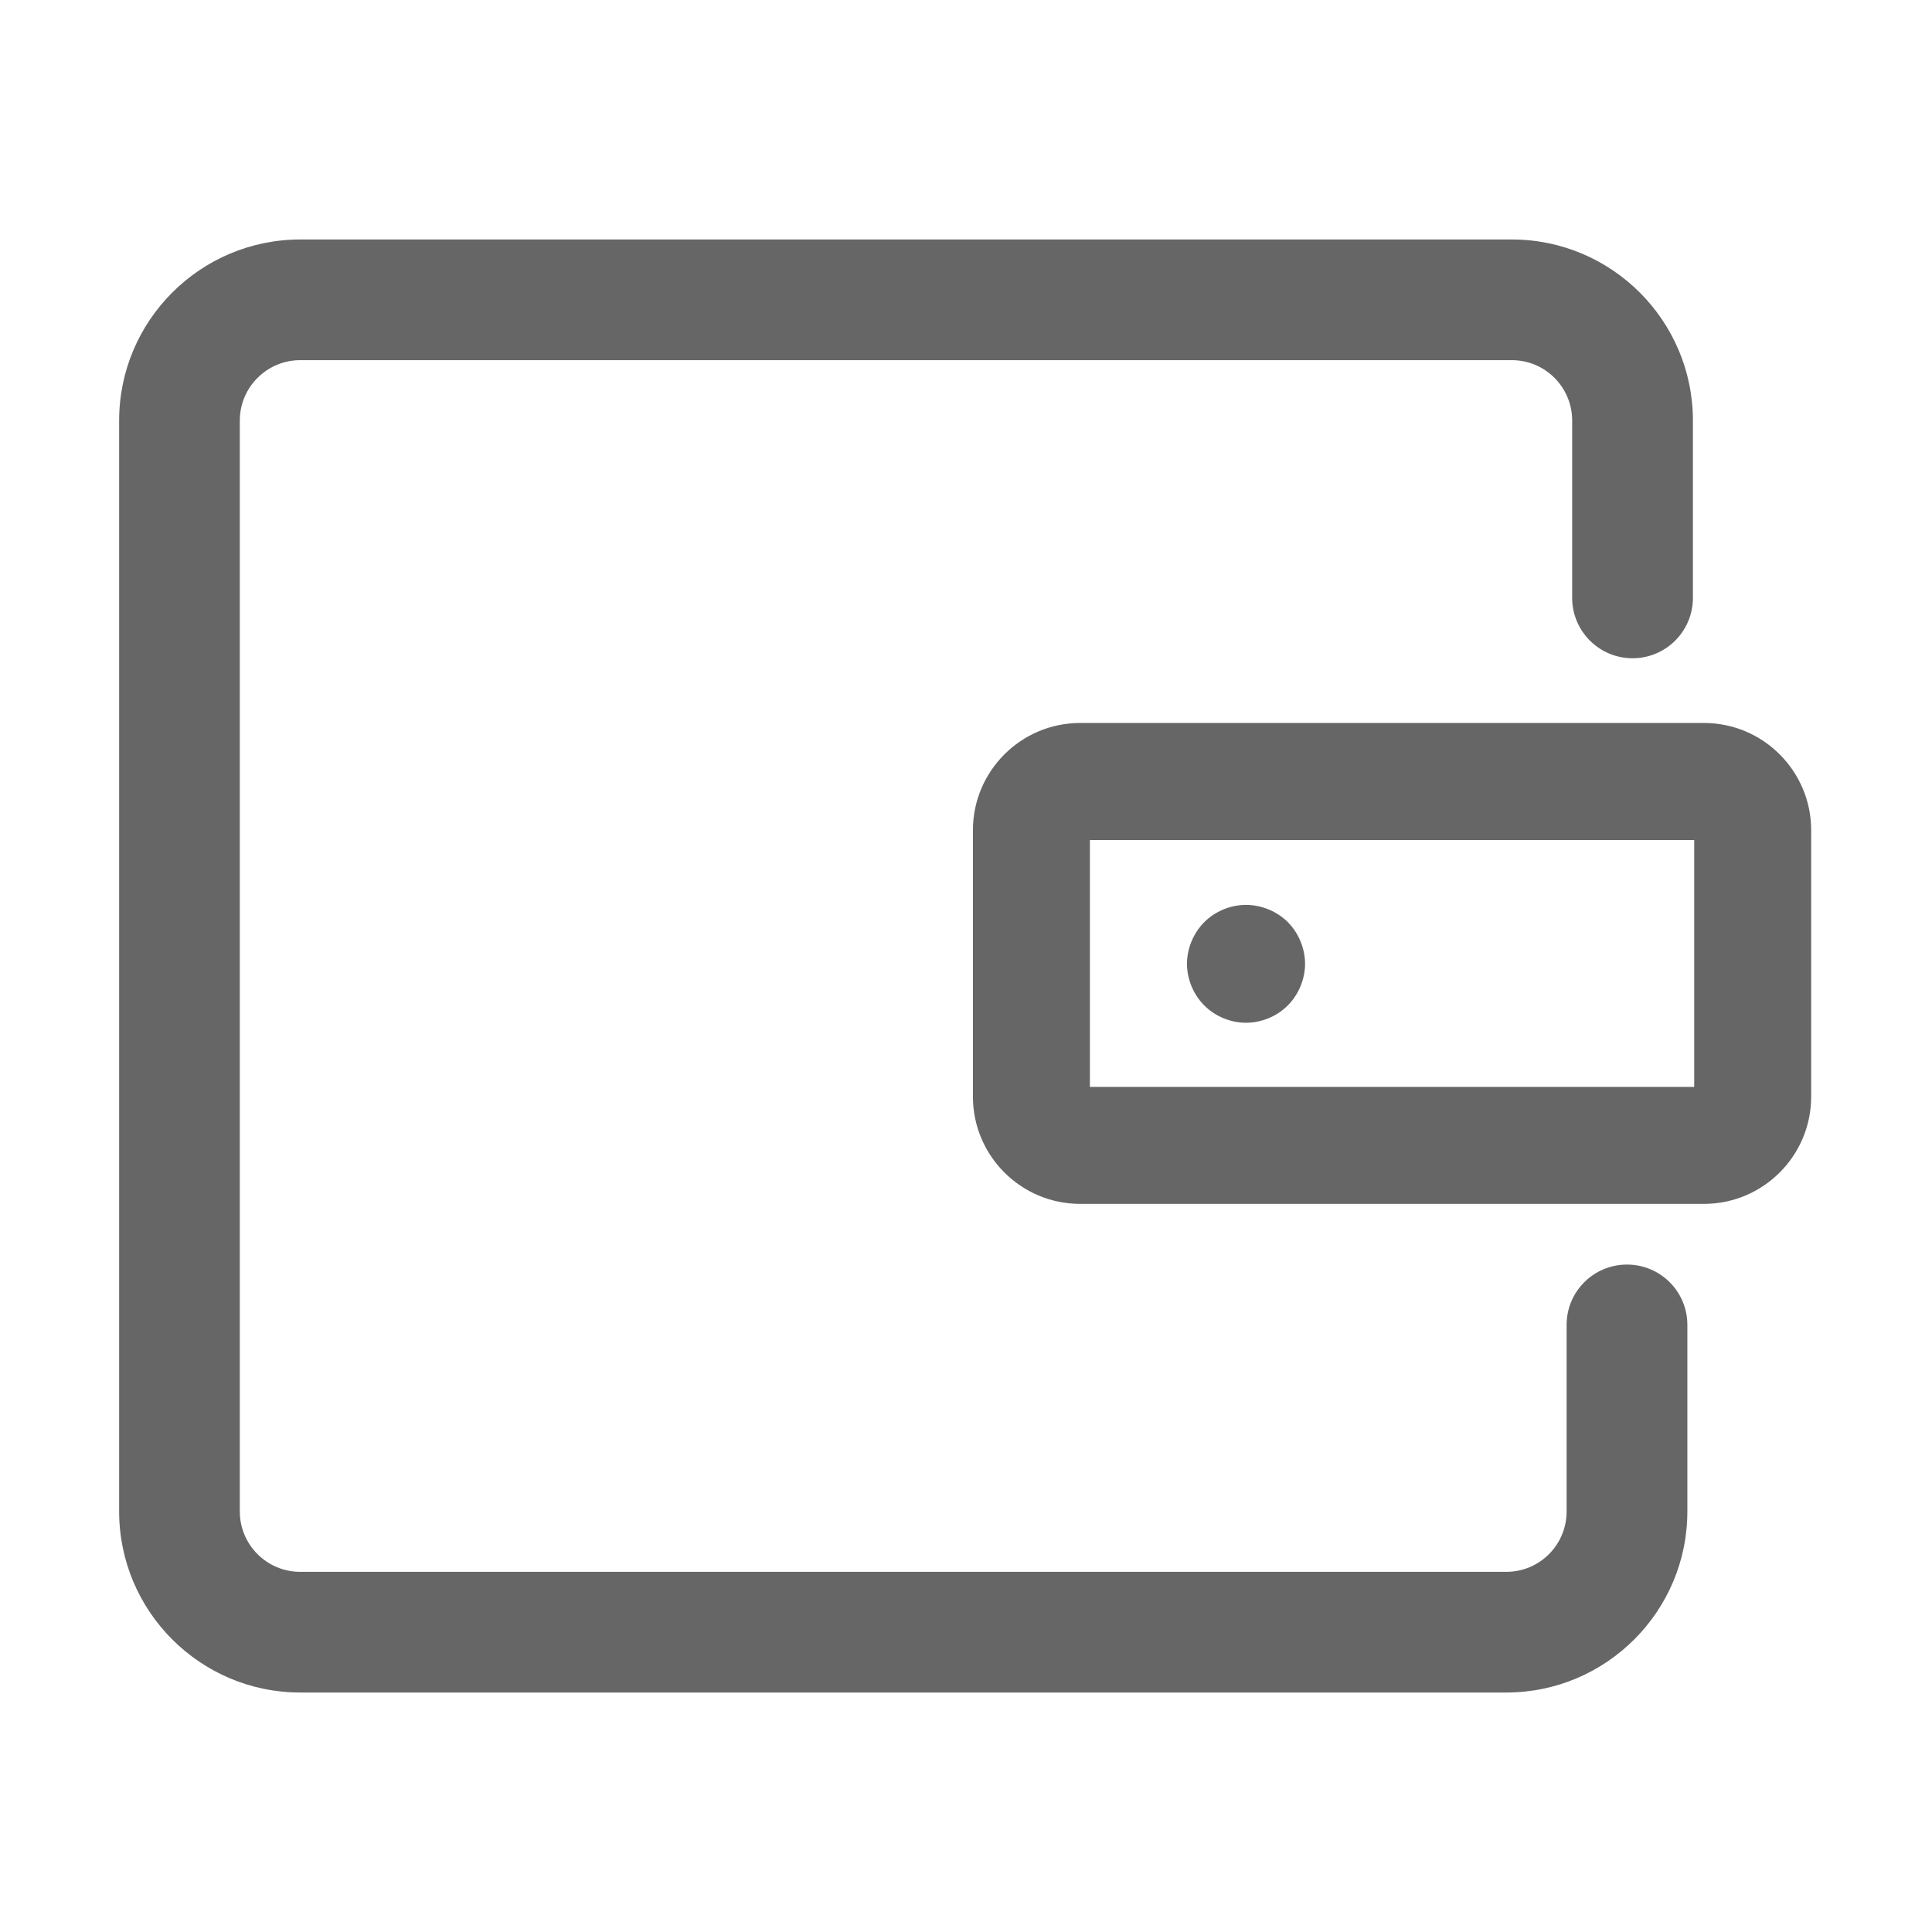 <?xml version="1.0" encoding="UTF-8"?>
<svg width="24px" height="24px" viewBox="0 0 24 24" version="1.1" xmlns="http://www.w3.org/2000/svg" xmlns:xlink="http://www.w3.org/1999/xlink">
    <title>icon- Pending Disbursements default</title>
    <g id="icon--Pending-Disbursements-default" stroke="none" stroke-width="1" fill="none" fill-rule="evenodd">
        <g id="待付款" transform="translate(1, 2)" fill="#666666" fill-rule="nonzero">
            <path d="M2.729,19.025 C1.489,19.025 0.48,18.016 0.48,16.776 L0.48,3.224 C0.48,1.984 1.489,0.975 2.729,0.975 L17.781,0.975 C19.021,0.975 20.03,1.984 20.03,3.224 L20.03,5.427 C20.03,5.841 19.695,6.177 19.28,6.177 C18.866,6.177 18.53,5.841 18.53,5.427 L18.53,3.224 C18.53,2.811 18.195,2.474 17.781,2.474 L2.729,2.474 C2.316,2.474 1.979,2.811 1.979,3.224 L1.979,16.776 C1.979,17.19 2.316,17.526 2.729,17.526 L17.712,17.526 C18.126,17.526 18.461,17.19 18.461,16.776 L18.461,14.458 C18.461,14.044 18.796,13.709 19.211,13.709 C19.626,13.709 19.961,14.044 19.961,14.458 L19.961,16.776 C19.961,18.016 18.952,19.025 17.712,19.025 L2.729,19.025 Z M15.212,9.973 C15.212,9.972 15.212,9.971 15.212,9.971 L15.212,9.971 C15.211,9.78 15.132,9.591 14.998,9.455 C14.862,9.32 14.67,9.241 14.478,9.241 C14.286,9.241 14.095,9.32 13.96,9.455 C13.825,9.591 13.746,9.78 13.745,9.971 L13.745,9.971 C13.745,9.971 13.745,9.972 13.745,9.973 C13.745,9.973 13.745,9.974 13.745,9.975 L13.745,9.975 C13.746,10.165 13.825,10.355 13.96,10.49 C14.095,10.626 14.286,10.705 14.478,10.705 C14.67,10.705 14.862,10.626 14.997,10.49 C15.132,10.355 15.211,10.165 15.212,9.975 L15.212,9.975 C15.212,9.974 15.212,9.973 15.212,9.973 Z M20.167,12.955 L12.418,12.955 C11.683,12.955 11.086,12.358 11.086,11.623 L11.086,8.313 C11.086,7.579 11.683,6.981 12.418,6.981 L20.167,6.981 C20.902,6.981 21.499,7.579 21.499,8.313 L21.499,11.623 C21.499,12.358 20.902,12.955 20.167,12.955 Z M12.539,11.502 L20.046,11.502 L20.046,8.435 L12.539,8.435 L12.539,11.502 Z" id="Shape"></path>
        </g>
    </g>
</svg>